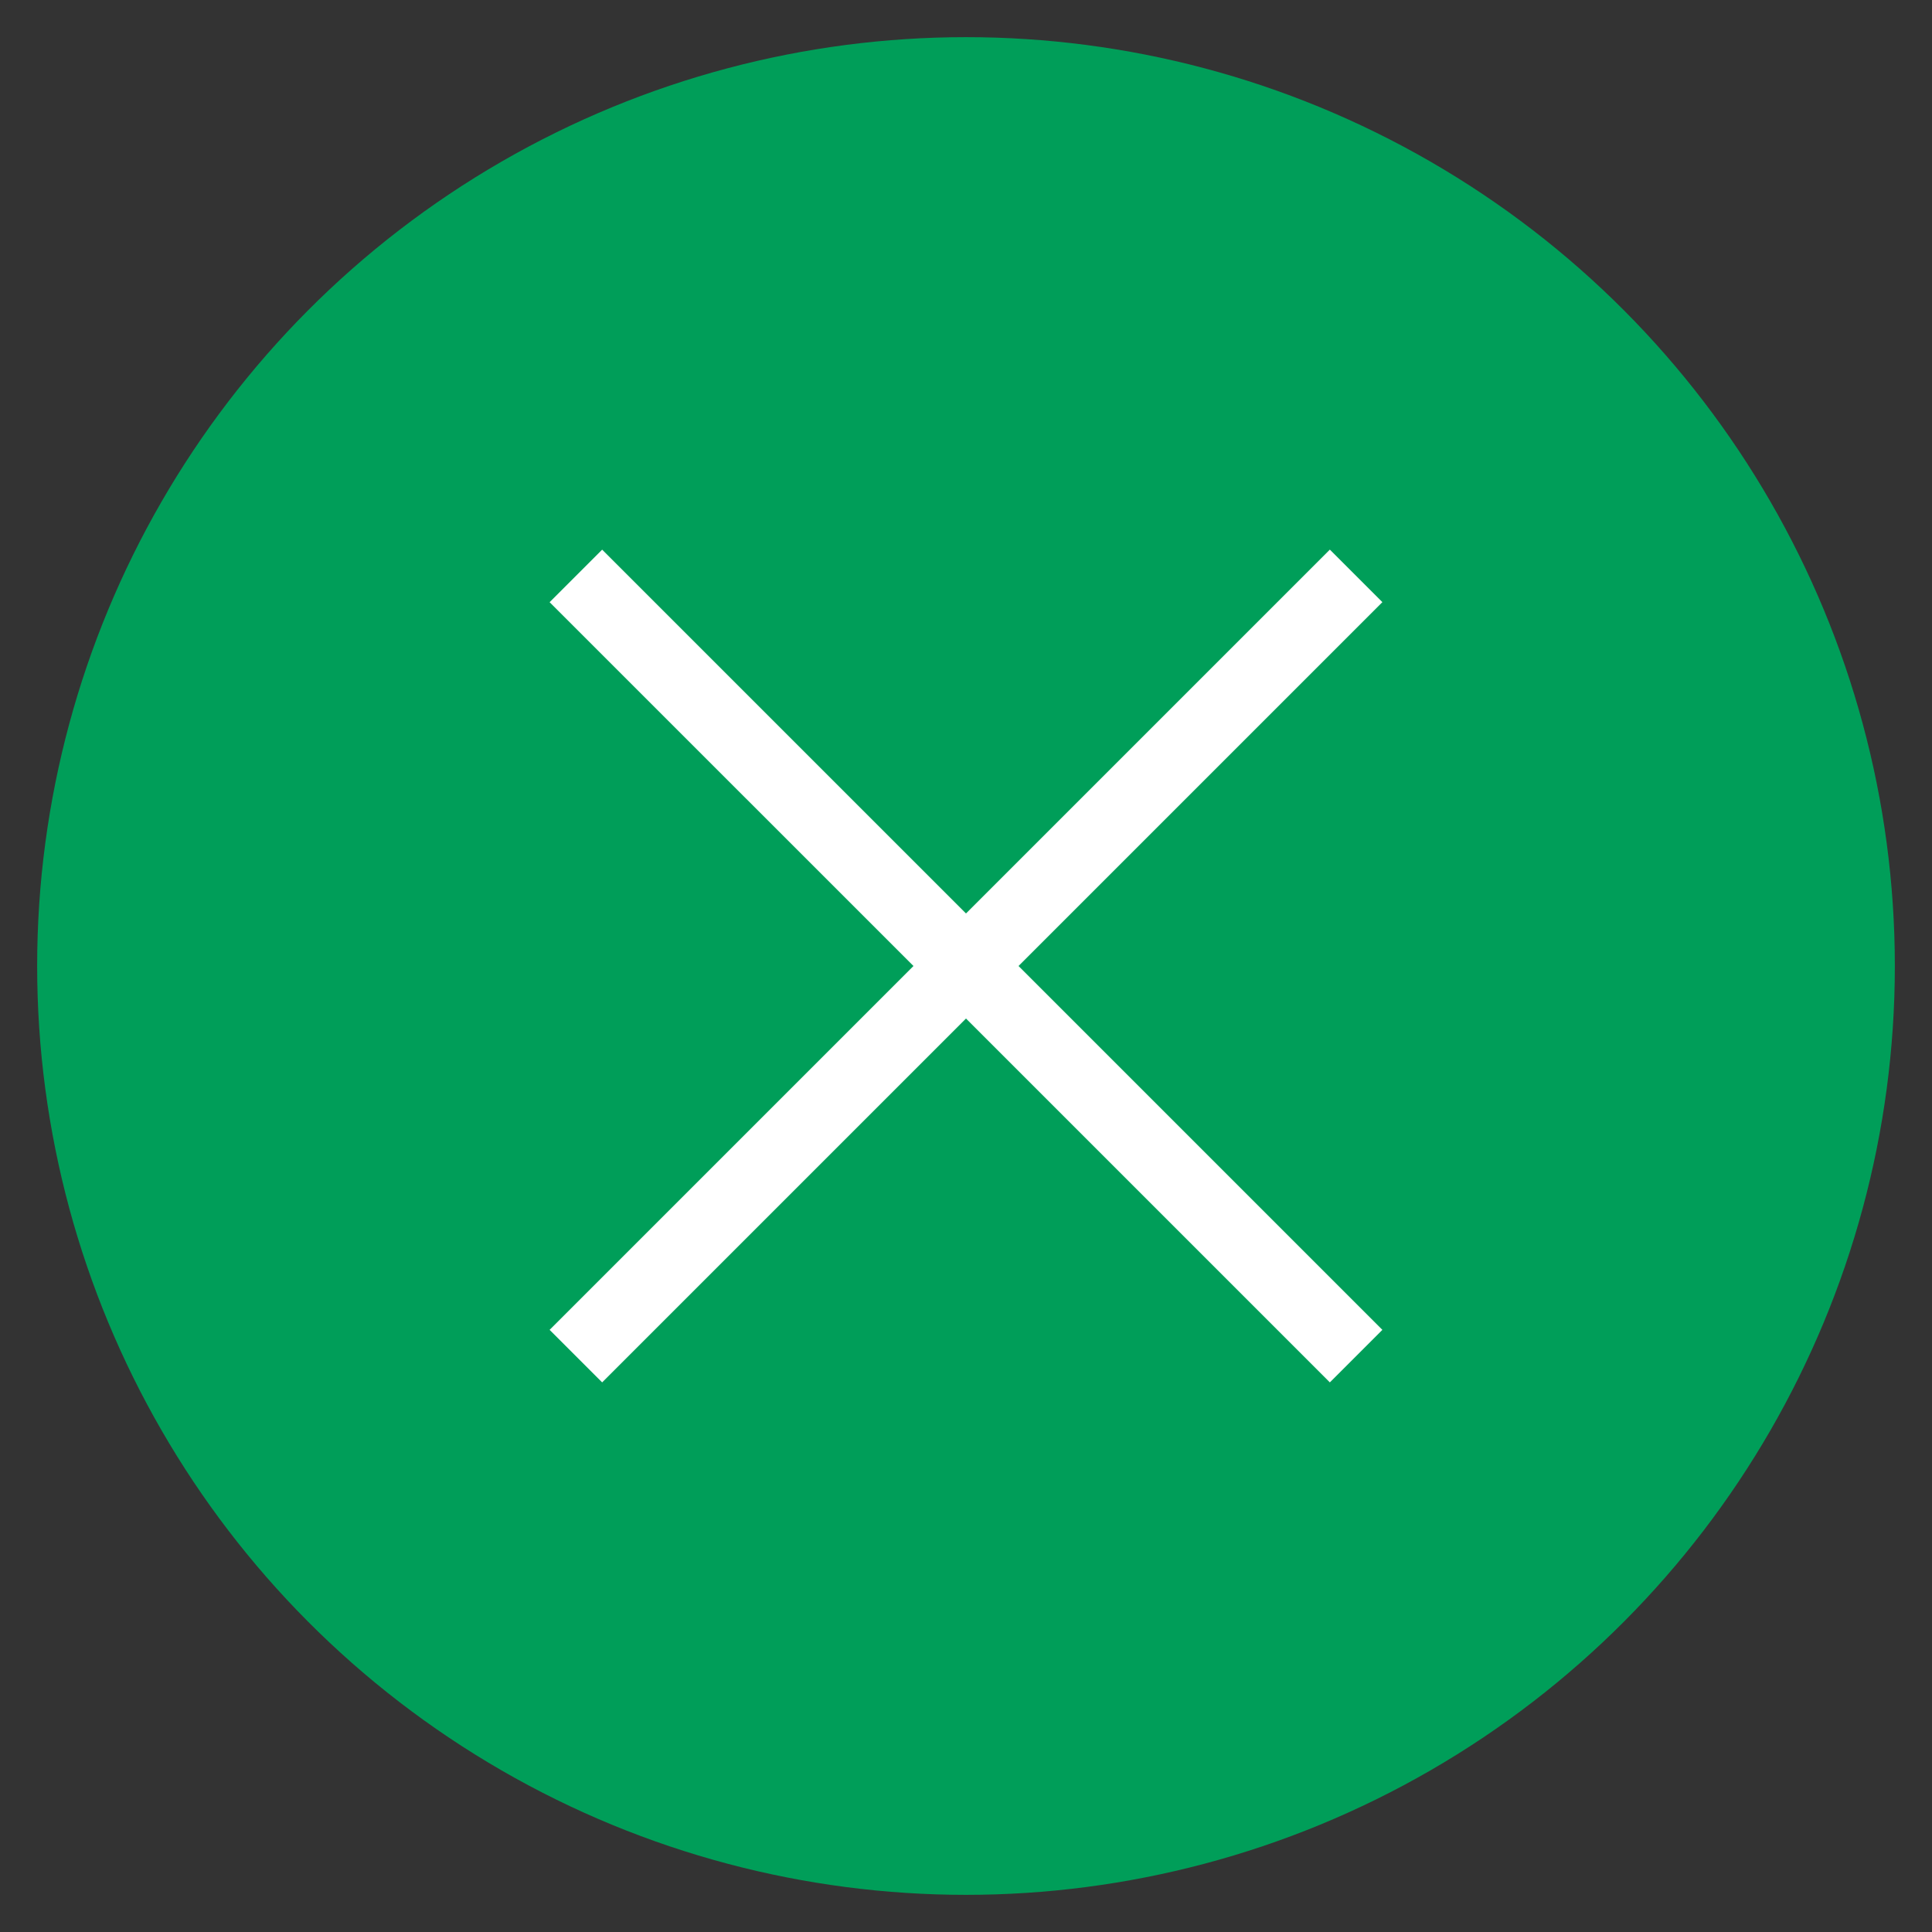 <?xml version="1.0" encoding="utf-8"?>
<!-- Generator: Adobe Illustrator 16.0.4, SVG Export Plug-In . SVG Version: 6.00 Build 0)  -->
<!DOCTYPE svg PUBLIC "-//W3C//DTD SVG 1.1//EN" "http://www.w3.org/Graphics/SVG/1.1/DTD/svg11.dtd">
<svg version="1.1" xmlns="http://www.w3.org/2000/svg" xmlns:xlink="http://www.w3.org/1999/xlink" x="0px" y="0px" width="52px"
	 height="52px" viewBox="0 0 52 52" enable-background="new 0 0 52 52" xml:space="preserve">
<rect x="0" y="0" width="52" height="52" fill="#333333" stroke="none"/>
<g id="Layer_1" display="none">
	<circle display="inline" fill="#009E59" cx="26" cy="26" r="25"/>
	<g display="inline">
		<path fill="#FFFFFF" d="M21.92,18.649v-2.25h6.51v18h-2.49v-15.75H21.92z"/>
	</g>
</g>
<g id="Layer_2" display="none">
	<circle display="inline" fill="#009E59" cx="26" cy="26" r="25"/>
	<g display="inline">
		<path fill="#FFFFFF" d="M19.895,34.398v-1.709l7.41-7.561c0.68-0.7,1.145-1.294,1.395-1.785c0.25-0.49,0.375-1.035,0.375-1.635
			c0-0.96-0.334-1.755-1.004-2.385c-0.671-0.63-1.556-0.945-2.655-0.945c-0.3,0-0.595,0.025-0.885,0.075s-0.555,0.12-0.795,0.21
			c-0.24,0.09-0.48,0.195-0.72,0.315c-0.24,0.12-0.445,0.235-0.615,0.345c-0.17,0.11-0.35,0.235-0.54,0.375
			c-0.19,0.14-0.33,0.25-0.42,0.33c-0.09,0.08-0.195,0.17-0.315,0.27l-0.15,0.18l-1.32-1.98c0.06-0.06,0.145-0.15,0.255-0.27
			c0.109-0.12,0.354-0.32,0.735-0.6c0.379-0.28,0.78-0.53,1.2-0.75c0.42-0.22,0.965-0.42,1.635-0.6c0.67-0.18,1.354-0.27,2.055-0.27
			c1.98,0,3.515,0.515,4.605,1.545c1.09,1.031,1.635,2.355,1.635,3.975c0,1.68-0.65,3.18-1.951,4.5l-6.029,6.12h8.37v2.25H19.895z"
			/>
	</g>
</g>
<g id="Layer_3" display="none">
	<circle display="inline" fill="#009E59" cx="26" cy="26" r="25"/>
	<g display="inline">
		<path fill="#FFFFFF" d="M25.49,25.969h-2.37v-1.89l5.25-5.43H20v-2.25h11.82v2.04l-4.98,5.4c3.36,0.26,5.041,2.01,5.041,5.25
			c0,1.64-0.566,3-1.695,4.08c-1.131,1.08-2.726,1.62-4.785,1.62c-0.76,0-1.485-0.086-2.175-0.256
			c-0.69-0.169-1.25-0.379-1.68-0.629c-0.431-0.25-0.8-0.496-1.11-0.735c-0.31-0.24-0.535-0.45-0.675-0.63l-0.21-0.24l1.41-1.8
			c0.04,0.06,0.1,0.135,0.18,0.226c0.08,0.09,0.265,0.244,0.555,0.465c0.29,0.22,0.589,0.42,0.9,0.6
			c0.31,0.18,0.715,0.34,1.215,0.48c0.5,0.14,1.01,0.209,1.53,0.209c1.339,0,2.339-0.334,3-1.004s0.99-1.525,0.99-2.566
			C29.33,26.949,28.051,25.969,25.49,25.969z"/>
	</g>
</g>
<g id="Layer_4" display="none">
	<g display="inline">
		<circle fill="#009E59" cx="26" cy="26" r="25"/>
		<g>
			<path fill="#FFFFFF" d="M17.365,30.229v-1.83l9.99-12h2.01v11.58h3.09v2.25h-3.09v4.17h-2.49v-4.17H17.365z M20.605,27.889v0.09
				h6.27v-7.649l-5.82,7.11L20.605,27.889z"/>
		</g>
	</g>
</g>
<g id="Layer_5" display="none">
	<g display="inline">
		<circle fill="#009E59" cx="26" cy="26" r="25"/>
		<g>
			<path fill="#FFFFFF" d="M31.221,18.649H23.3l-0.15,4.95c0.7-0.16,1.48-0.24,2.34-0.24c2.2,0,3.855,0.5,4.965,1.5
				c1.11,1,1.666,2.35,1.666,4.049c0,1.761-0.566,3.181-1.695,4.261c-1.131,1.08-2.726,1.62-4.785,1.62
				c-0.76,0-1.48-0.086-2.16-0.256c-0.68-0.169-1.235-0.379-1.665-0.629c-0.43-0.25-0.805-0.496-1.125-0.735
				c-0.32-0.24-0.55-0.45-0.69-0.63l-0.21-0.24l1.41-1.8c0.12,0.14,0.29,0.319,0.51,0.54c0.22,0.221,0.709,0.516,1.47,0.885
				c0.76,0.371,1.56,0.555,2.4,0.555c1.22,0,2.19-0.314,2.91-0.945c0.721-0.629,1.08-1.504,1.08-2.625c0-1.02-0.38-1.829-1.14-2.429
				c-0.761-0.6-1.83-0.9-3.21-0.9c-0.74,0-1.445,0.065-2.115,0.195c-0.67,0.13-1.14,0.245-1.41,0.345s-0.425,0.17-0.465,0.21
				l-0.45-0.33l0.27-9.6h10.17V18.649z"/>
		</g>
	</g>
</g>
<g id="Layer_6" display="none">
	<g display="inline">
		<circle fill="#009E59" cx="26" cy="26" r="25"/>
		<g>
			<path fill="#FFFFFF" d="M22.115,25.099v0.12c1.08-1.38,2.59-2.07,4.53-2.07c1.781,0,3.24,0.535,4.38,1.605
				c1.14,1.07,1.71,2.396,1.71,3.975c0,1.68-0.595,3.096-1.785,4.246c-1.19,1.149-2.695,1.725-4.515,1.725
				c-2.06,0-3.73-0.73-5.01-2.19c-1.28-1.46-1.92-3.77-1.92-6.93c0-3.06,0.665-5.415,1.995-7.065c1.33-1.65,3.095-2.475,5.295-2.475
				c0.72,0,1.39,0.085,2.009,0.255c0.62,0.17,1.125,0.375,1.516,0.615c0.391,0.24,0.725,0.48,1.005,0.72
				c0.28,0.24,0.47,0.45,0.569,0.63l0.181,0.24l-1.44,1.86l-0.24-0.27c-0.14-0.18-0.31-0.355-0.51-0.525
				c-0.199-0.17-0.445-0.35-0.734-0.54c-0.291-0.19-0.641-0.345-1.051-0.465c-0.41-0.12-0.845-0.18-1.304-0.18
				c-1.46,0-2.605,0.54-3.435,1.62C22.53,21.079,22.115,22.779,22.115,25.099z M29.165,26.314c-0.681-0.63-1.57-0.945-2.67-0.945
				c-1.1,0-2.025,0.31-2.775,0.93c-0.75,0.62-1.205,1.439-1.365,2.46c0.54,2.44,1.89,3.66,4.05,3.66c1.1,0,2.005-0.354,2.715-1.065
				c0.71-0.709,1.065-1.574,1.065-2.595C30.186,27.76,29.845,26.944,29.165,26.314z"/>
		</g>
	</g>
</g>
<g id="Layer_7" display="none">
	<g display="inline">
		<circle fill="#009E59" cx="26" cy="26" r="25"/>
		<g>
			<path fill="#FFFFFF" d="M20.195,18.649v-2.25h12.03v1.71l-7.83,16.29h-2.97l7.741-15.75H20.195z"/>
		</g>
	</g>
</g>
<g id="Layer_8" display="none">
	<g display="inline">
		<circle fill="#009E59" cx="26" cy="26" r="25"/>
		<g>
			<path fill="#FFFFFF" d="M30.711,33.229c-1.15,1.061-2.715,1.59-4.695,1.59c-1.98,0-3.55-0.529-4.71-1.59
				c-1.16-1.06-1.74-2.359-1.74-3.899c0-1.979,0.87-3.43,2.61-4.35c-1.44-0.92-2.16-2.22-2.16-3.9c0-1.48,0.535-2.695,1.605-3.645
				c1.07-0.95,2.535-1.425,4.395-1.425c1.859,0,3.32,0.476,4.38,1.425c1.06,0.95,1.59,2.165,1.59,3.645c0,1.68-0.72,2.98-2.159,3.9
				c1.739,0.92,2.609,2.371,2.609,4.35C32.436,30.869,31.86,32.169,30.711,33.229z M28.82,31.624c0.71-0.61,1.065-1.385,1.065-2.325
				c0-0.939-0.355-1.715-1.065-2.325s-1.645-0.915-2.805-0.915s-2.1,0.305-2.82,0.915c-0.72,0.61-1.08,1.385-1.08,2.325
				c0,0.94,0.36,1.715,1.08,2.325c0.72,0.61,1.66,0.915,2.82,0.915S28.11,32.234,28.82,31.624z M26.016,24.019
				c1.08,0,1.925-0.27,2.535-0.81c0.609-0.54,0.914-1.23,0.914-2.07c0-0.8-0.305-1.475-0.914-2.025
				c-0.61-0.55-1.455-0.825-2.535-0.825c-1.1,0-1.95,0.275-2.55,0.825c-0.6,0.55-0.9,1.226-0.9,2.025c0,0.84,0.3,1.53,0.9,2.07
				C24.065,23.749,24.916,24.019,26.016,24.019z"/>
		</g>
	</g>
</g>
<g id="Layer_9" display="none">
	<g display="inline">
		<circle fill="#009E59" cx="26" cy="26" r="25"/>
		<g>
			<path fill="#FFFFFF" d="M25.416,32.479c1.44,0,2.559-0.555,3.36-1.664c0.8-1.11,1.16-2.836,1.08-5.175v-0.09
				c-1.061,1.38-2.57,2.07-4.53,2.07c-1.8,0-3.266-0.535-4.395-1.605c-1.13-1.07-1.695-2.405-1.695-4.005
				c0-1.68,0.595-3.095,1.785-4.245c1.189-1.15,2.695-1.725,4.515-1.725c2.06,0,3.73,0.735,5.009,2.205
				c1.28,1.47,1.92,3.785,1.92,6.945c0,3.081-0.629,5.456-1.889,7.125c-1.261,1.67-2.98,2.504-5.161,2.504
				c-0.72,0-1.39-0.085-2.01-0.254c-0.62-0.17-1.12-0.375-1.5-0.615s-0.71-0.48-0.99-0.721c-0.28-0.24-0.48-0.449-0.6-0.629
				l-0.18-0.24l1.44-1.86l0.21,0.271c0.16,0.18,0.34,0.354,0.54,0.524c0.2,0.17,0.445,0.351,0.735,0.54
				c0.29,0.19,0.64,0.345,1.05,0.465C24.52,32.419,24.955,32.479,25.416,32.479z M25.445,25.399c1.08,0,1.995-0.3,2.745-0.9
				s1.215-1.41,1.396-2.43c-0.561-2.479-1.9-3.72-4.021-3.72c-1.1,0-2.005,0.355-2.715,1.065c-0.71,0.71-1.065,1.575-1.065,2.595
				c0,0.98,0.334,1.791,1.005,2.43C23.46,25.079,24.345,25.399,25.445,25.399z"/>
		</g>
	</g>
</g>
<g id="Layer_10" display="none">
	<g display="inline">
		<circle fill="#009E59" cx="26" cy="26" r="25"/>
		<polygon fill="#FFFFFF" points="24.164,37.975 13.756,28.619 15.093,27.131 23.763,34.926 36.736,15.004 38.412,16.096 		"/>
	</g>
</g>
<g id="Layer_11">
	<circle fill="#009E59" cx="26" cy="26" r="25"/>
	<polygon fill="#FFFFFF" points="37.207,16.207 35.793,14.793 26,24.586 16.207,14.794 14.793,16.208 24.586,26 14.793,35.793 
		16.207,37.207 26,27.414 35.793,37.207 37.207,35.793 27.414,26 	"/>
</g>
<g id="Layer_12" display="none">
	<circle display="inline" fill="#009E59" cx="26" cy="26" r="25"/>
	<g display="inline">
		<path fill="#FFFFFF" d="M45.108,24.557c-4.733-4.203-10.622-9.429-19.072-9.449c-0.012,0-0.024-0.002-0.037-0.002
			c-0.002,0-0.003,0-0.005,0c-0.002,0-0.004,0-0.007,0c-8.453,0-14.355,5.242-19.098,9.453l-1.631,1.442l1.637,1.447
			c4.741,4.209,10.643,9.447,19.092,9.447h0.023c8.452,0,14.353-5.24,19.095-9.451L46.741,26L45.108,24.557z M25.959,17.107
			c0.015,0,0.03-0.002,0.045-0.002c4.109,0.003,7.451,3.346,7.451,7.456c0,4.111-3.345,7.456-7.456,7.456s-7.457-3.345-7.457-7.456
			C18.543,20.464,21.867,17.13,25.959,17.107z M26.011,34.896h-0.023c-7.659,0-13.231-4.919-17.71-8.896
			c2.889-2.564,6.236-5.514,10.307-7.29c-1.274,1.612-2.042,3.642-2.042,5.851c0,5.214,4.242,9.456,9.457,9.456
			c5.214,0,9.456-4.242,9.456-9.456c0-2.211-0.769-4.243-2.045-5.855c4.068,1.775,7.419,4.727,10.311,7.294
			C39.242,29.978,33.671,34.896,26.011,34.896z"/>
		<circle fill="#FFFFFF" cx="26" cy="24.562" r="3.681"/>
	</g>
</g>
</svg>
